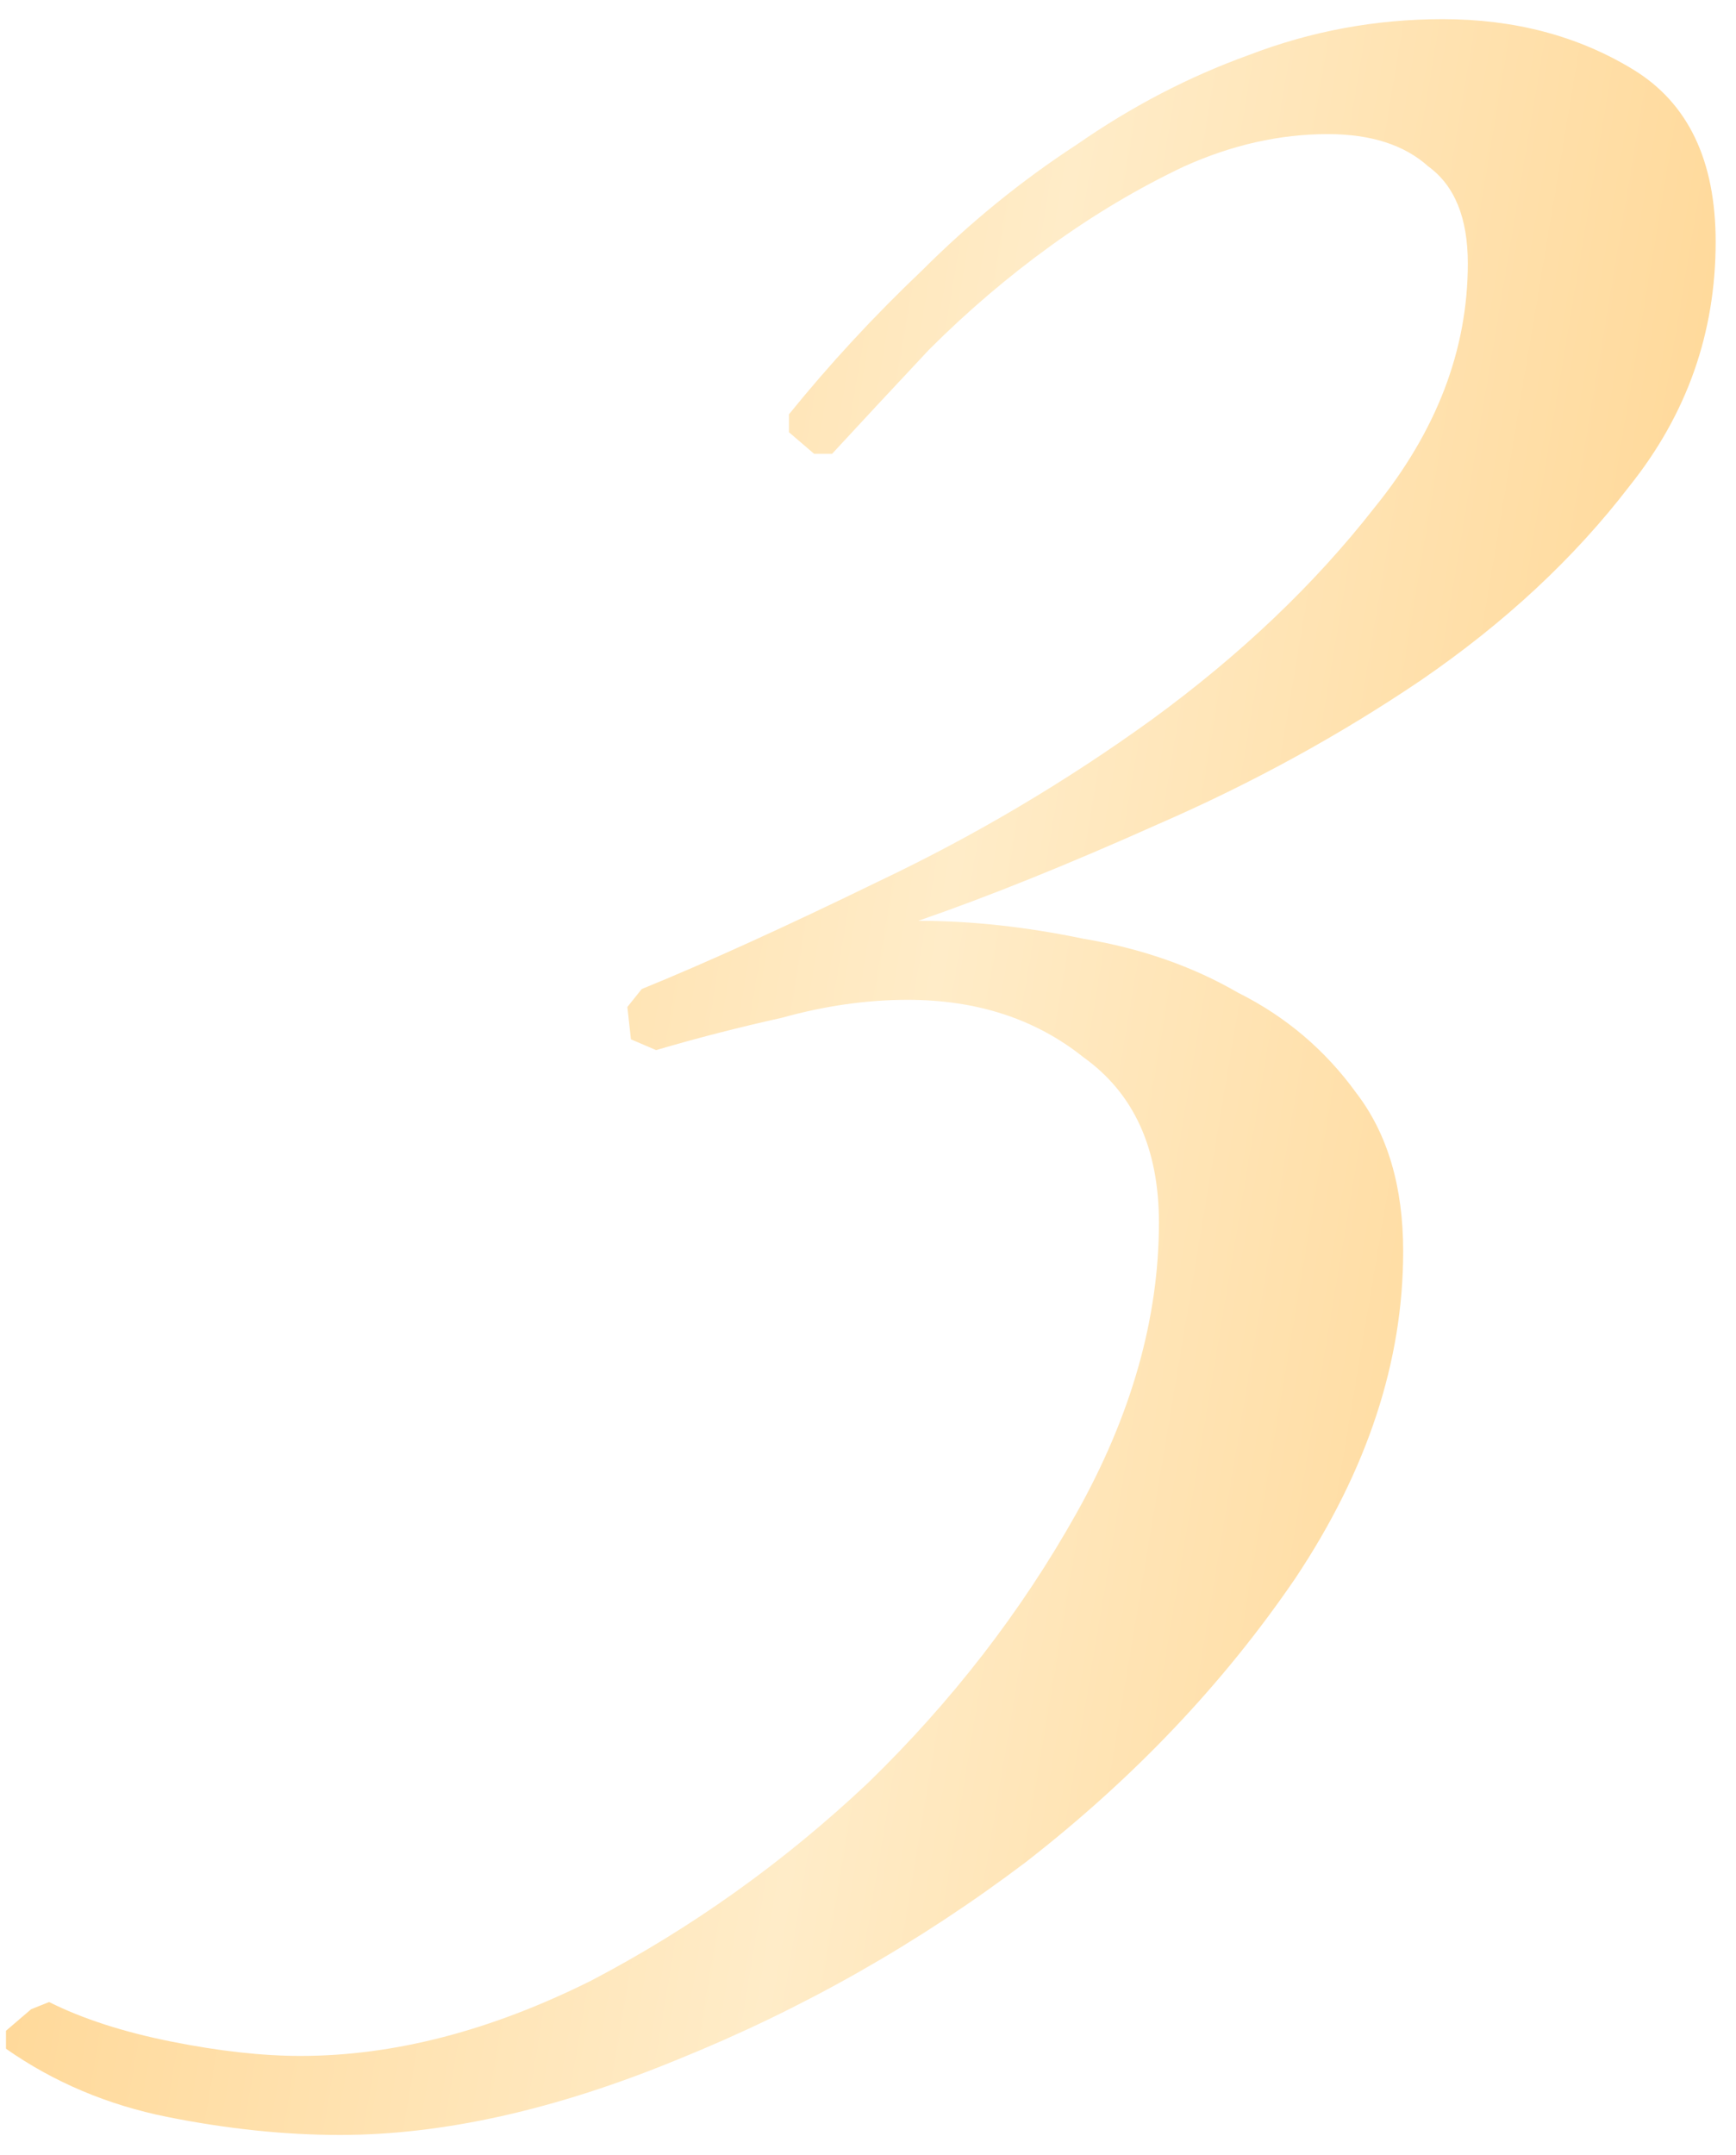 <?xml version="1.0" encoding="UTF-8"?> <svg xmlns="http://www.w3.org/2000/svg" width="58" height="72" viewBox="0 0 58 72" fill="none"><g filter="url(#filter0_i_3301_332)"><path d="M57.32 8.08C57.32 11.12 56.36 13.84 54.44 16.24C52.6 18.64 50.28 20.8 47.48 22.72C44.76 24.56 41.84 26.16 38.72 27.52C35.68 28.88 33 29.96 30.68 30.76C32.44 30.76 34.28 30.96 36.2 31.36C38.12 31.68 39.84 32.28 41.36 33.16C42.96 33.96 44.28 35.08 45.32 36.52C46.36 37.88 46.88 39.64 46.88 41.8C46.88 45.48 45.68 49.12 43.28 52.72C40.88 56.24 37.88 59.4 34.28 62.2C30.68 64.92 26.8 67.12 22.64 68.8C18.56 70.48 14.8 71.32 11.36 71.32C9.52 71.32 7.6 71.12 5.6 70.72C3.6 70.32 1.8 69.56 0.2 68.44V67.84L1.04 67.12L1.64 66.88C2.76 67.44 4.12 67.88 5.72 68.2C7.32 68.52 8.76 68.68 10.04 68.68C13.16 68.68 16.4 67.84 19.76 66.16C23.12 64.4 26.2 62.2 29 59.56C31.8 56.84 34.12 53.84 35.96 50.56C37.8 47.28 38.72 44.04 38.72 40.84C38.72 38.36 37.88 36.52 36.2 35.32C34.6 34.04 32.64 33.4 30.32 33.4C28.96 33.4 27.56 33.6 26.12 34C24.68 34.32 23.28 34.68 21.92 35.08L21.08 34.72L20.96 33.64L21.44 33.04C23.6 32.16 26.24 30.96 29.36 29.44C32.56 27.92 35.6 26.12 38.48 24.04C41.44 21.88 43.92 19.52 45.92 16.96C48 14.4 49.04 11.68 49.04 8.8C49.04 7.28 48.6 6.2 47.72 5.56C46.92 4.84 45.8 4.48 44.36 4.48C42.76 4.48 41.16 4.84 39.56 5.56C38.04 6.28 36.56 7.16 35.12 8.2C33.68 9.24 32.32 10.4 31.04 11.68C29.84 12.96 28.76 14.12 27.8 15.16H27.2L26.36 14.44V13.84C27.72 12.16 29.2 10.56 30.8 9.04C32.4 7.44 34.12 6.04 35.96 4.84C37.8 3.56 39.72 2.56 41.72 1.84C43.8 1.04 45.96 0.64 48.2 0.64C50.6 0.64 52.72 1.2 54.56 2.32C56.4 3.44 57.32 5.36 57.32 8.08Z" fill="url(#paint0_linear_3301_332)"></path></g><defs><filter id="filter0_i_3301_332" x="0.2" y="0.64" width="57.12" height="70.68" filterUnits="userSpaceOnUse" color-interpolation-filters="sRGB"><feFlood flood-opacity="0" result="BackgroundImageFix"></feFlood><feBlend mode="normal" in="SourceGraphic" in2="BackgroundImageFix" result="shape"></feBlend><feColorMatrix in="SourceAlpha" type="matrix" values="0 0 0 0 0 0 0 0 0 0 0 0 0 0 0 0 0 0 127 0" result="hardAlpha"></feColorMatrix><feOffset></feOffset><feGaussianBlur stdDeviation="5.797"></feGaussianBlur><feComposite in2="hardAlpha" operator="arithmetic" k2="-1" k3="1"></feComposite><feColorMatrix type="matrix" values="0 0 0 0 1 0 0 0 0 1 0 0 0 0 1 0 0 0 0.49 0"></feColorMatrix><feBlend mode="normal" in2="shape" result="effect1_innerShadow_3301_332"></feBlend></filter><linearGradient id="paint0_linear_3301_332" x1="-0.158" y1="5" x2="66.577" y2="16.183" gradientUnits="userSpaceOnUse"><stop stop-color="#FFD187"></stop><stop offset="0.526" stop-color="#FFECC8"></stop><stop offset="1" stop-color="#FFD187"></stop></linearGradient></defs></svg> 